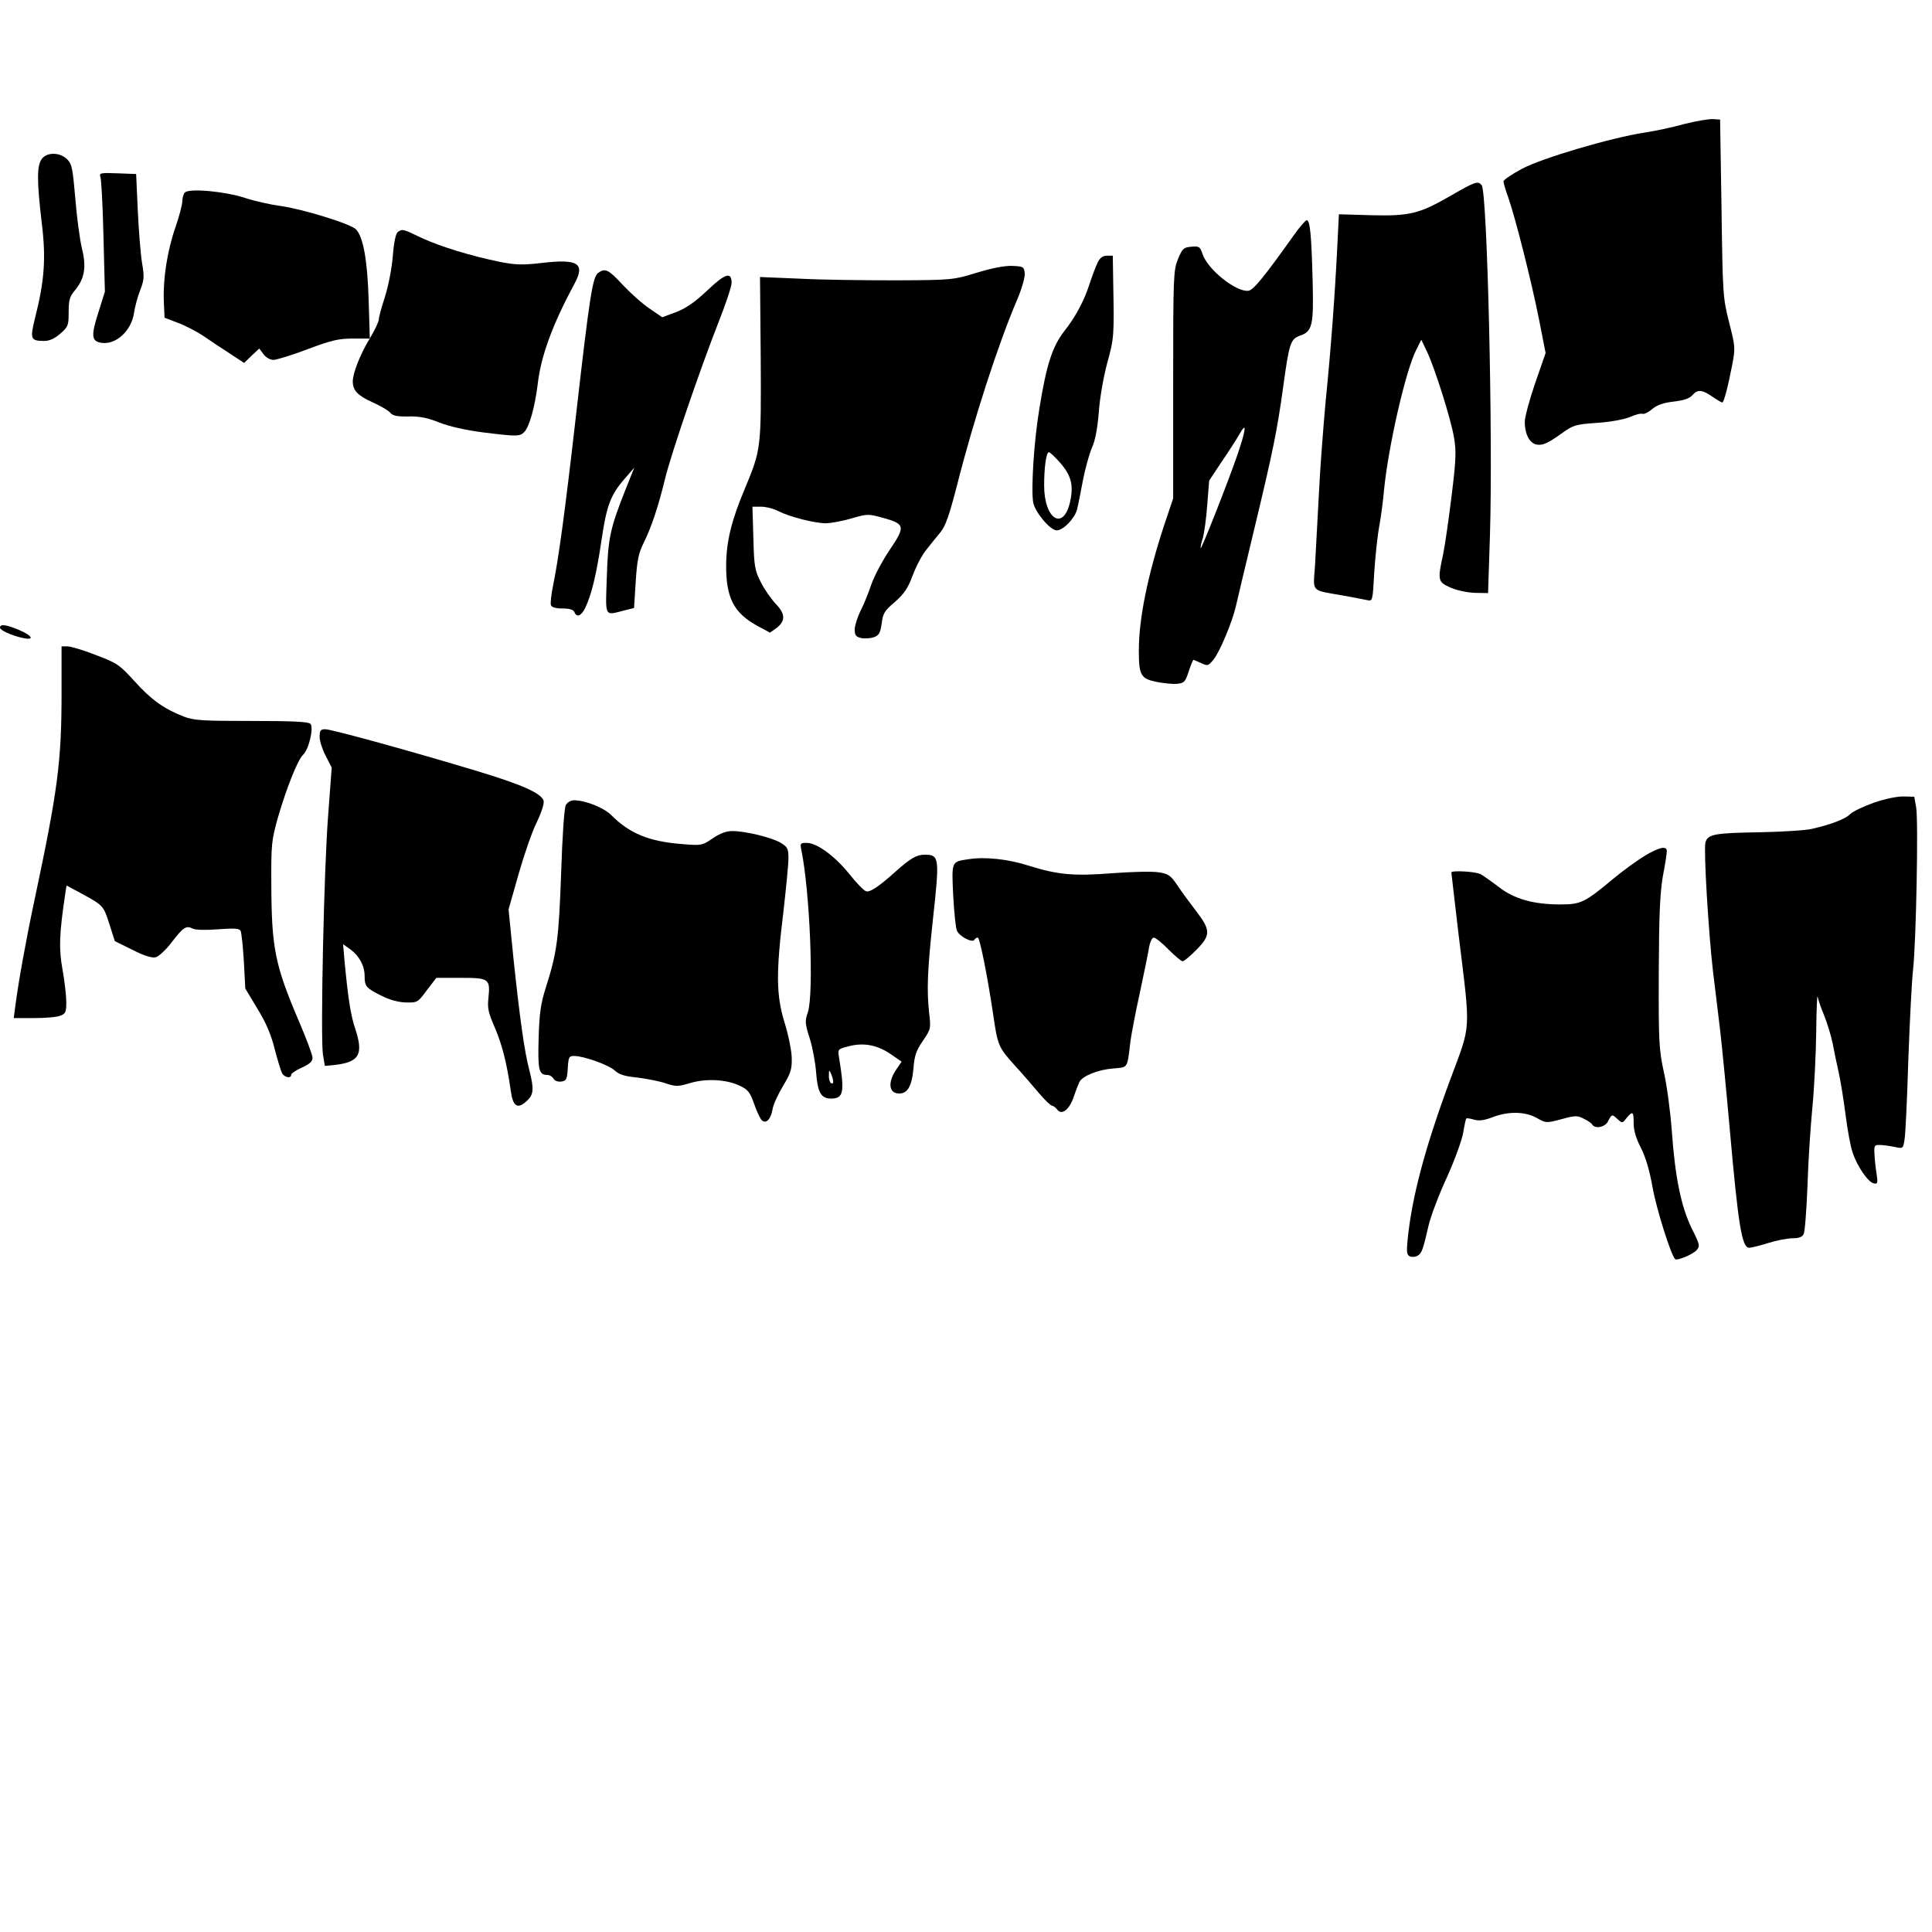 <?xml version="1.0" encoding="UTF-8" standalone="yes"?>
<svg version="1.0" xmlns="http://www.w3.org/2000/svg" width="612pt" height="612pt" viewBox="0 0 816 816" preserveAspectRatio="xMidYMid meet">
  <g transform="translate(0,816) scale(0.1,-0.1)" fill="#000000" stroke="none">
    <path d="M7113 7636 c-50 -14 -126 -30 -167 -36 -143 -22 -434 -108 -518 -153
-43 -23 -78 -47 -78 -53 0 -6 9 -37 21 -70 31 -90 97 -352 129 -512 l28 -143
-44 -127 c-24 -70 -44 -144 -44 -164 0 -50 19 -87 47 -95 28 -6 48 3 114 50
43 31 55 35 145 41 58 4 116 15 139 25 22 10 46 16 53 13 6 -2 25 7 41 21 21
17 47 26 91 31 42 5 66 13 78 27 22 25 40 24 84 -6 20 -14 39 -25 42 -25 7 0
24 65 42 158 14 73 13 78 -13 181 -26 103 -27 116 -32 481 l-6 375 -30 2 c-16
1 -71 -8 -122 -21z"/>
    <path d="M176 7488 c-21 -29 -20 -95 0 -267 19 -151 12 -247 -28 -404 -22 -89
-19 -97 39 -97 22 0 44 10 68 31 33 29 35 35 35 91 0 49 4 65 25 90 42 50 51
98 31 179 -9 38 -22 134 -28 212 -11 125 -14 144 -34 164 -31 31 -87 31 -108
1z"/>
    <path d="M424 7413 c4 -9 10 -122 13 -251 l6 -234 -28 -89 c-31 -97 -29 -121
14 -127 61 -9 126 51 137 126 4 26 15 69 26 96 17 44 18 57 8 115 -6 36 -14
136 -18 221 l-7 155 -79 3 c-71 3 -78 1 -72 -15z"/>
    <path d="M6130 7335 c-135 -78 -174 -88 -339 -84 l-136 4 -7 -140 c-10 -202
-26 -421 -49 -650 -10 -110 -24 -290 -29 -400 -6 -110 -13 -243 -16 -296 -8
-112 -19 -100 116 -124 47 -8 95 -18 106 -20 21 -5 22 0 28 113 4 64 13 153
21 197 8 44 17 112 20 150 18 187 92 511 137 598 l21 42 24 -50 c35 -75 101
-285 114 -362 10 -58 9 -94 -10 -247 -12 -98 -28 -210 -36 -248 -24 -110 -22
-116 32 -140 28 -12 71 -21 103 -22 l55 -1 8 245 c13 411 -11 1448 -35 1478
-16 19 -27 15 -128 -43z"/>
    <path d="M781 7347 c-6 -6 -11 -23 -11 -37 0 -14 -13 -64 -29 -110 -35 -101
-53 -219 -49 -314 l3 -68 55 -21 c30 -11 79 -36 109 -56 29 -20 80 -54 113
-75 l59 -39 32 31 32 30 18 -24 c10 -14 28 -24 42 -24 13 0 78 20 144 45 101
38 131 45 192 45 l71 0 -5 163 c-5 165 -22 264 -53 298 -21 23 -225 86 -319
99 -44 6 -111 21 -150 34 -81 27 -235 42 -254 23z"/>
    <path d="M5462 7163 c-123 -173 -168 -228 -189 -231 -51 -7 -172 89 -194 155
-10 31 -14 34 -47 31 -33 -3 -38 -7 -57 -53 -19 -48 -20 -71 -20 -530 l0 -480
-38 -113 c-70 -213 -107 -396 -107 -529 0 -105 8 -119 74 -133 31 -6 70 -10
88 -8 30 3 34 8 49 53 9 28 18 49 20 48 2 0 17 -7 33 -14 27 -13 30 -11 52 16
27 34 78 157 94 225 6 25 39 167 75 315 82 341 99 425 125 613 25 183 31 200
70 214 53 18 59 43 54 233 -5 195 -11 255 -25 255 -5 0 -31 -30 -57 -67z
m-236 -925 c-42 -122 -155 -407 -155 -393 -1 6 4 26 10 45 5 19 14 81 18 138
l8 102 55 83 c31 45 64 97 74 115 31 55 27 18 -10 -90z"/>
    <path d="M1681 7181 c-9 -6 -17 -40 -22 -103 -4 -52 -19 -127 -33 -171 -14
-43 -26 -86 -26 -96 0 -9 -17 -46 -39 -82 -40 -66 -71 -145 -71 -180 0 -38 21
-60 83 -88 34 -15 68 -35 76 -45 10 -12 29 -16 76 -15 46 1 79 -5 129 -25 43
-17 109 -32 184 -42 145 -18 157 -18 176 1 22 22 45 106 57 202 13 117 62 251
153 420 50 91 20 111 -139 92 -79 -9 -107 -8 -174 5 -126 26 -249 64 -330 101
-81 39 -80 38 -100 26z"/>
    <path d="M4637 7053 c-8 -16 -22 -53 -32 -83 -25 -79 -61 -147 -111 -210 -49
-64 -74 -139 -104 -325 -23 -137 -36 -344 -26 -398 8 -41 72 -117 99 -117 28
0 76 50 86 88 5 20 16 76 25 124 9 47 26 108 37 135 15 32 24 82 30 153 4 59
20 149 35 205 29 104 30 118 26 328 l-2 127 -25 0 c-17 0 -29 -9 -38 -27z
m-159 -848 c46 -53 57 -93 42 -163 -28 -127 -110 -76 -110 68 0 77 9 140 20
140 5 0 26 -20 48 -45z"/>
    <path d="M4125 7008 c-99 -30 -102 -31 -340 -32 -132 0 -315 2 -407 7 l-168 7
3 -342 c2 -384 2 -386 -68 -554 -56 -133 -77 -221 -78 -319 -1 -140 32 -204
133 -259 l52 -28 27 19 c39 30 39 59 -2 102 -19 20 -48 61 -63 91 -26 51 -29
66 -32 188 l-4 132 36 0 c20 0 53 -8 74 -19 47 -24 153 -51 200 -51 20 0 69 9
107 20 68 20 72 20 134 3 94 -26 96 -36 29 -135 -31 -46 -66 -112 -78 -147
-12 -35 -32 -86 -46 -112 -13 -27 -24 -62 -24 -78 0 -24 5 -31 28 -36 16 -3
40 -1 54 4 21 8 26 18 32 58 5 42 12 54 55 90 39 34 55 57 76 113 15 40 41 89
59 110 17 22 44 55 59 73 21 26 37 73 68 193 71 281 176 604 255 788 21 50 34
96 32 113 -3 26 -6 28 -53 30 -32 1 -85 -9 -150 -29z"/>
    <path d="M2526 7007 c-23 -17 -36 -101 -91 -582 -48 -423 -76 -626 -99 -738
-8 -38 -12 -75 -9 -83 3 -9 21 -14 49 -14 30 0 46 -5 50 -15 10 -25 29 -17 46
18 27 57 47 141 68 282 22 151 39 196 101 266 l38 44 -36 -90 c-66 -166 -75
-208 -80 -372 -6 -172 -11 -163 71 -142 l44 11 7 111 c6 93 12 121 35 167 32
65 61 152 90 272 26 105 147 459 224 655 31 78 56 153 56 168 0 49 -27 40
-103 -32 -52 -49 -89 -75 -131 -91 l-59 -22 -54 37 c-30 20 -80 65 -113 100
-60 65 -74 72 -104 50z"/>
    <path d="M0 5509 c0 -11 48 -33 98 -44 49 -10 39 10 -17 34 -55 23 -81 27 -81
10z"/>
    <path d="M260 5233 c0 -291 -16 -411 -114 -873 -35 -164 -68 -346 -81 -447
l-7 -53 85 0 c47 0 97 4 111 10 23 8 26 15 26 57 0 27 -7 89 -16 138 -16 89
-14 149 12 323 l5 32 67 -36 c89 -49 89 -49 115 -130 l22 -69 75 -37 c49 -25
82 -35 98 -31 12 3 43 31 67 63 49 64 61 72 89 58 11 -6 55 -7 106 -3 67 5 90
4 96 -6 4 -7 10 -65 14 -129 l6 -115 51 -85 c37 -60 58 -110 73 -170 12 -46
26 -92 31 -102 10 -19 39 -25 39 -7 0 5 20 19 45 30 33 15 45 26 45 41 0 12
-25 79 -55 149 -104 243 -118 314 -119 584 -1 169 1 186 27 279 37 128 84 246
107 268 25 23 46 116 31 131 -9 9 -82 12 -249 12 -209 0 -243 2 -287 19 -82
32 -137 71 -207 149 -63 69 -72 76 -162 110 -53 21 -107 37 -121 37 l-25 0 0
-197z"/>
    <path d="M1350 5047 c0 -17 12 -54 26 -80 l25 -49 -15 -201 c-18 -229 -33
-937 -22 -1011 l8 -48 42 4 c103 12 122 44 87 151 -20 58 -31 132 -46 290 l-6
69 31 -22 c37 -27 60 -69 60 -112 0 -44 6 -51 70 -83 35 -18 72 -28 104 -29
49 -1 51 0 89 52 l40 52 103 0 c120 0 125 -4 117 -85 -5 -43 0 -63 26 -123 31
-71 52 -153 68 -267 9 -69 29 -82 69 -44 28 26 30 49 10 128 -21 78 -41 225
-67 470 l-21 210 42 148 c23 81 57 180 77 220 21 44 32 79 29 91 -10 32 -91
68 -283 126 -265 80 -612 176 -639 176 -20 0 -24 -5 -24 -33z"/>
    <path d="M7915 4770 c-44 -16 -89 -37 -100 -48 -20 -21 -80 -44 -163 -63 -26
-6 -121 -12 -212 -14 -199 -3 -228 -8 -237 -44 -8 -32 13 -379 32 -544 8 -67
22 -178 30 -247 8 -69 26 -253 40 -410 37 -419 52 -510 83 -510 9 0 46 9 80
20 35 11 81 20 103 20 26 0 41 5 47 18 5 9 12 100 16 202 3 102 13 253 21 335
8 83 15 227 16 320 1 94 4 159 6 145 3 -14 15 -50 28 -80 12 -30 28 -82 35
-115 6 -33 18 -89 26 -125 8 -36 21 -116 29 -179 8 -63 21 -135 30 -160 20
-59 66 -125 89 -129 16 -4 18 1 12 40 -4 23 -8 61 -9 83 -2 37 0 40 23 39 14
0 41 -4 61 -8 37 -8 37 -8 43 31 4 21 11 173 16 338 6 165 15 336 20 380 13
114 23 632 13 685 l-8 45 -45 1 c-26 1 -78 -10 -125 -26z"/>
    <path d="M2390 4760 c-7 -12 -15 -133 -20 -288 -10 -277 -17 -334 -65 -484
-21 -67 -27 -107 -30 -213 -4 -134 1 -155 36 -155 10 0 22 -7 27 -16 5 -9 18
-14 33 -12 21 3 24 9 27 56 3 47 5 52 27 52 41 0 146 -38 171 -61 18 -17 42
-25 95 -30 39 -5 92 -15 119 -24 45 -15 53 -15 106 1 69 20 155 15 211 -13 32
-15 41 -27 58 -75 11 -32 26 -63 32 -69 18 -18 39 4 46 46 3 20 23 63 44 98
32 53 38 70 37 117 0 30 -14 98 -30 150 -36 117 -37 210 -5 471 11 97 21 197
21 223 0 41 -3 48 -32 66 -38 23 -150 50 -205 50 -26 0 -52 -10 -83 -31 -44
-30 -47 -31 -129 -24 -140 11 -221 44 -299 122 -32 32 -110 63 -158 63 -13 0
-28 -9 -34 -20z"/>
    <path d="M3384 4573 c37 -178 54 -609 28 -689 -13 -36 -12 -47 8 -110 12 -38
24 -103 27 -144 6 -84 21 -110 63 -110 53 0 58 27 34 172 -6 36 -6 37 37 48
64 18 123 7 179 -31 l48 -33 -25 -37 c-32 -49 -29 -93 8 -97 40 -5 60 27 67
104 4 54 11 76 40 118 34 50 34 52 26 121 -10 94 -7 176 16 389 29 265 28 276
-35 276 -34 0 -59 -15 -120 -69 -72 -65 -112 -92 -128 -85 -9 3 -41 36 -71 74
-62 76 -136 130 -179 130 -26 0 -28 -2 -23 -27z m135 -981 c1 -7 -3 -10 -9 -7
-5 3 -10 18 -9 33 0 24 1 25 9 7 5 -11 9 -26 9 -33z"/>
    <path d="M6946 4545 c-31 -19 -92 -63 -134 -98 -119 -99 -135 -107 -222 -107
-113 0 -194 23 -259 73 -30 23 -64 47 -76 54 -19 12 -125 18 -125 8 0 -3 14
-119 30 -258 52 -427 55 -375 -36 -620 -106 -287 -161 -493 -179 -675 -5 -53
-3 -63 11 -69 9 -3 24 -2 32 4 17 10 22 23 46 128 9 38 43 129 77 202 33 73
64 159 69 189 5 31 11 58 13 60 2 2 16 0 33 -5 20 -6 43 -3 77 10 66 26 139
25 188 -3 39 -22 40 -22 104 -5 59 16 68 16 94 2 17 -8 33 -19 36 -25 12 -19
54 -11 66 13 17 32 17 32 40 11 21 -19 21 -19 39 4 26 31 30 28 30 -23 0 -30
10 -63 30 -102 20 -39 37 -95 50 -169 16 -90 77 -284 95 -302 8 -8 73 19 90
37 16 18 15 23 -20 93 -45 93 -70 215 -84 412 -6 82 -21 194 -34 250 -20 93
-22 125 -21 416 1 245 5 335 17 408 10 50 17 99 17 107 0 24 -32 17 -94 -20z"/>
    <path d="M4090 4531 c-72 -11 -71 -7 -64 -154 4 -73 11 -140 16 -149 12 -24
65 -51 73 -38 3 6 10 10 15 10 8 0 40 -158 65 -326 19 -131 22 -137 91 -214
33 -36 79 -89 103 -118 24 -28 49 -52 54 -52 5 0 15 -7 22 -16 19 -26 51 -2
70 53 9 27 20 55 24 63 12 25 78 52 141 57 67 6 60 -3 75 118 4 28 21 120 40
205 18 85 36 172 39 193 4 20 12 37 19 37 7 0 35 -22 62 -50 27 -27 54 -50 60
-50 6 0 32 22 58 48 61 62 61 83 -1 164 -27 35 -63 84 -80 110 -28 41 -38 48
-80 54 -26 4 -112 2 -192 -4 -163 -13 -232 -7 -356 32 -87 28 -185 38 -254 27z"/>
  </g>
</svg>